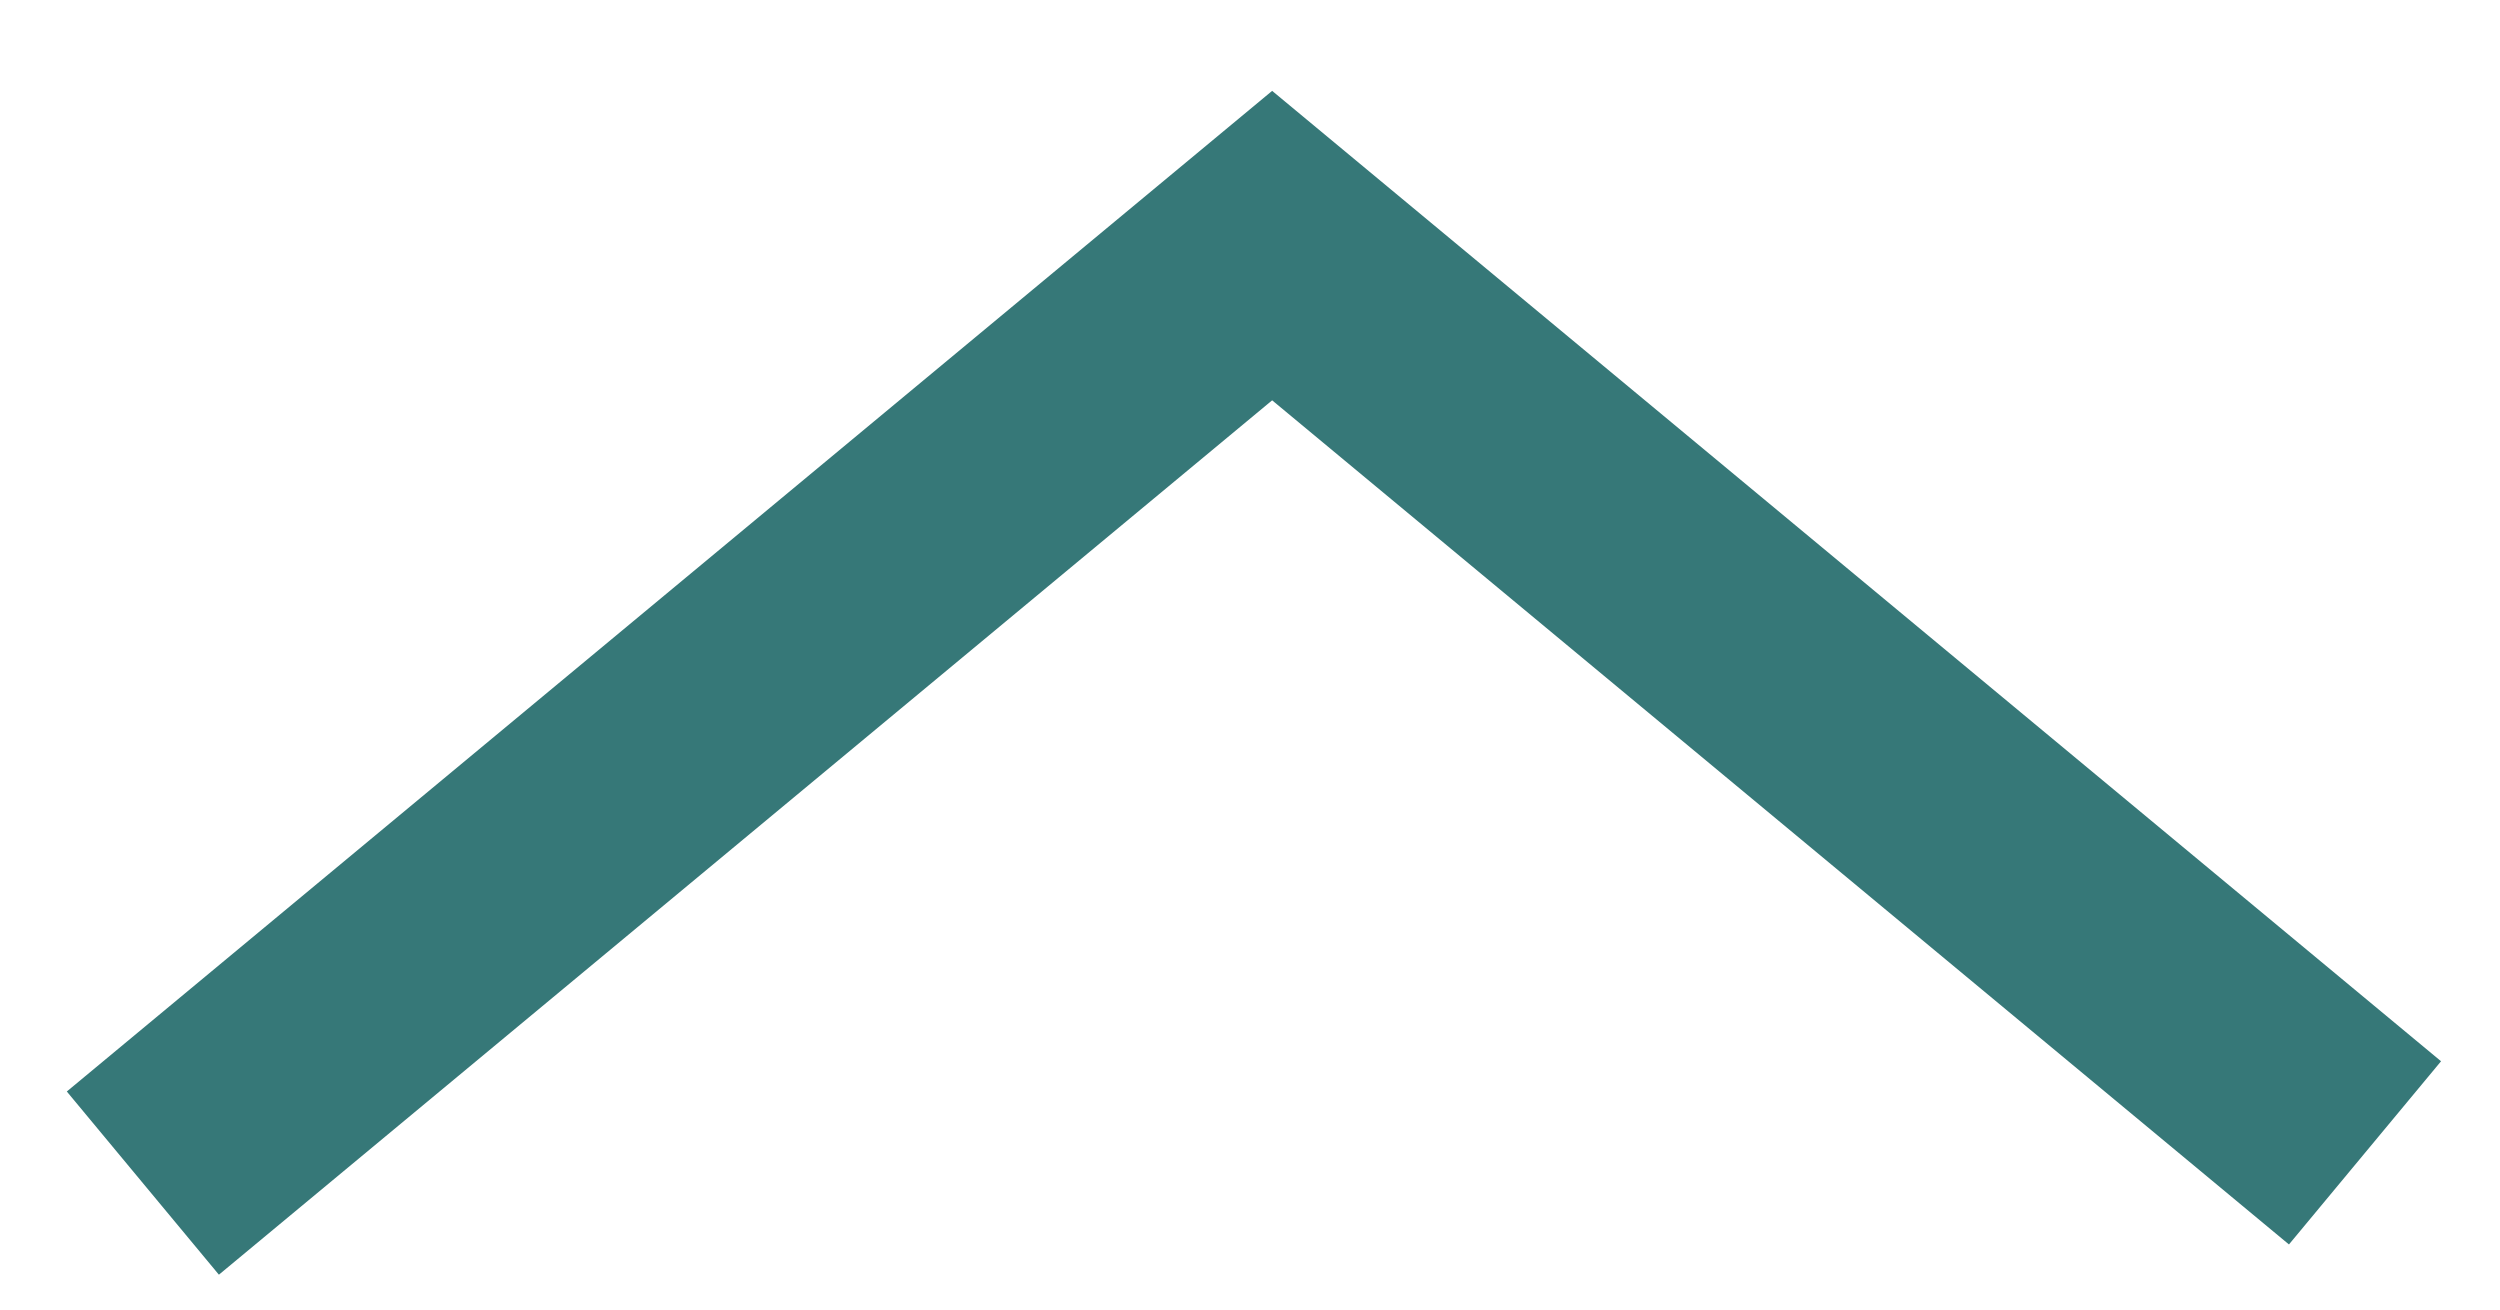<?xml version="1.0" encoding="UTF-8"?>
<svg width="21px" height="11px" viewBox="0 0 21 11" version="1.1" xmlns="http://www.w3.org/2000/svg" xmlns:xlink="http://www.w3.org/1999/xlink">
    <!-- Generator: Sketch 63.1 (92452) - https://sketch.com -->
    <title>dropdown</title>
    <desc>Created with Sketch.</desc>
    <g id="Page-1" stroke="none" stroke-width="1" fill="none" fill-rule="evenodd">
        <g id="dropdown" transform="translate(10.5, 6) scale(1, -1) translate(-10.5, -6) translate(1, 2)" stroke="#367878" stroke-width="2">
            <polyline id="Path-4" transform="translate(9.533, 4) scale(-1, 1) rotate(-90) translate(-9.533, -4) " points="13.217 -5.333 5.596 3.847 13.471 13.333"></polyline>
        </g>
    </g>
</svg>